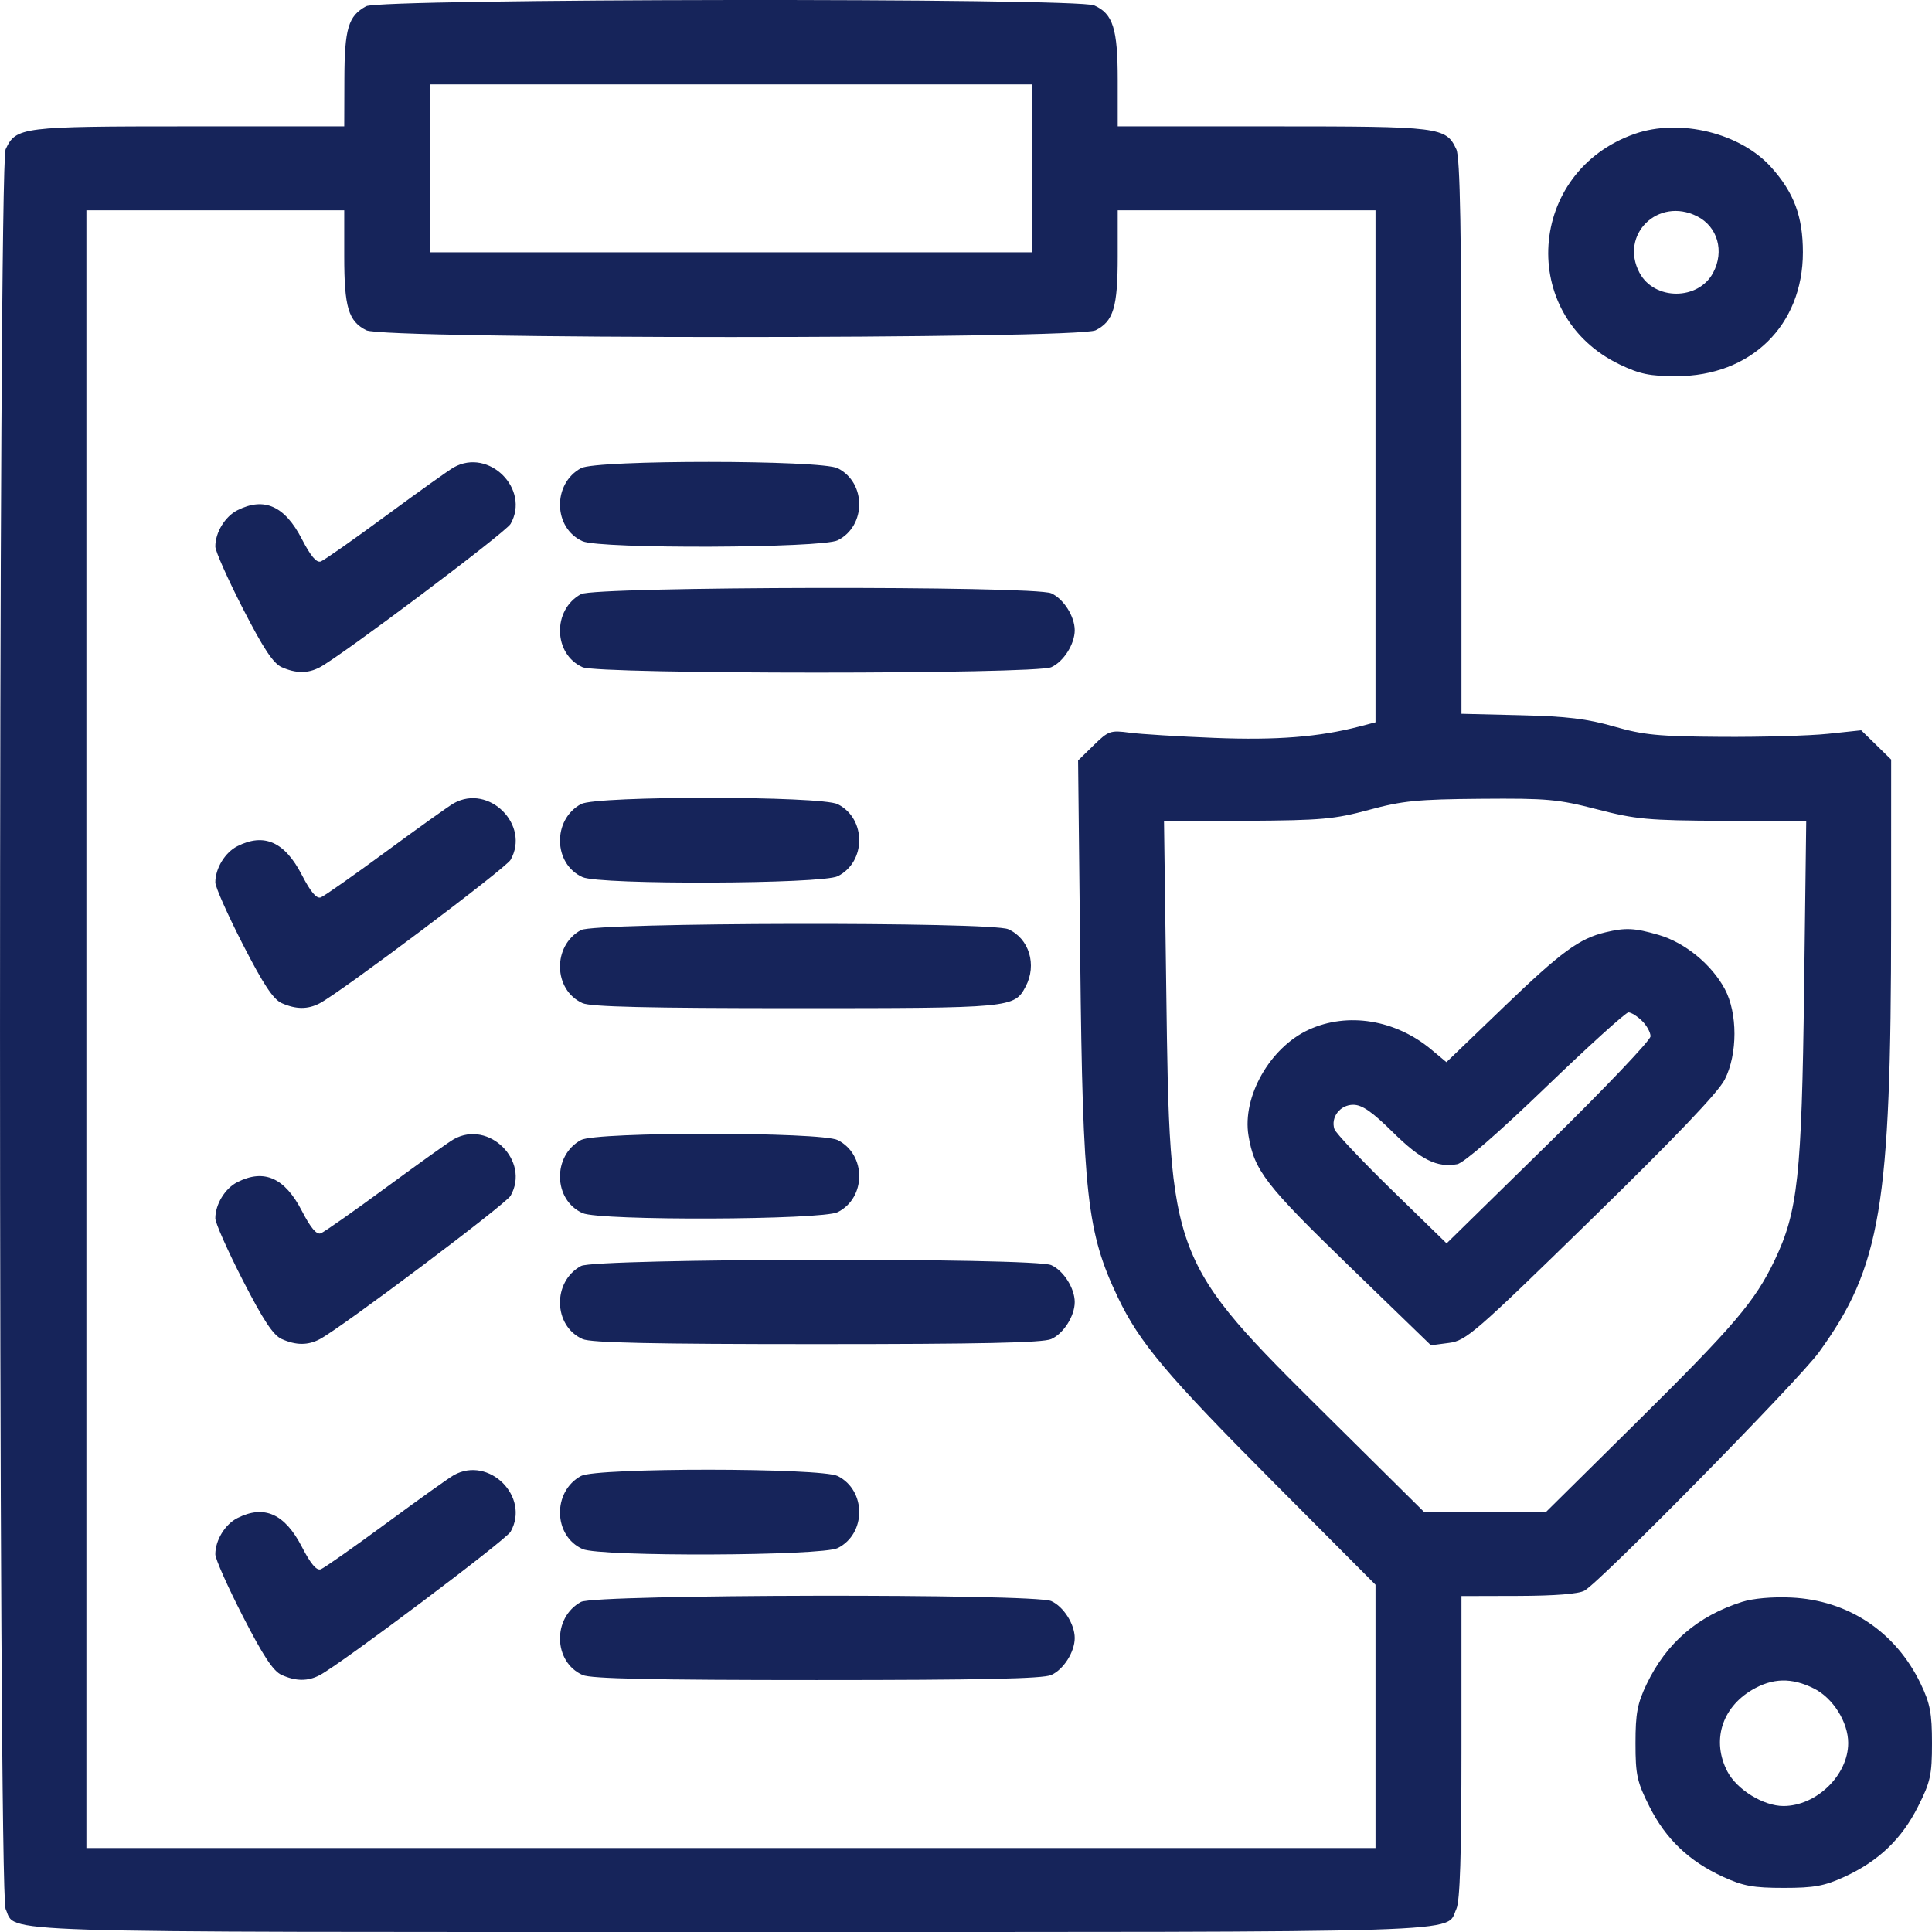 <svg width="51" height="51" viewBox="0 0 51 51" fill="none" xmlns="http://www.w3.org/2000/svg">
<path fill-rule="evenodd" clip-rule="evenodd" d="M9.666 0.164C9.194 0.42 9.095 0.75 9.091 2.088L9.087 3.335H4.997C0.562 3.335 0.422 3.352 0.148 3.942C-0.049 4.363 -0.049 49.971 0.148 50.393C0.447 51.036 -0.699 51 19.296 51C39.291 51 38.144 51.036 38.444 50.393C38.541 50.185 38.579 48.971 38.579 46.117V42.132L40.082 42.128C41.046 42.125 41.672 42.076 41.826 41.989C42.252 41.751 47.474 36.443 48.013 35.7C49.651 33.442 49.919 31.842 49.921 24.302L49.922 20.051L49.527 19.664L49.131 19.278L48.251 19.371C47.767 19.422 46.502 19.458 45.442 19.451C43.775 19.44 43.39 19.403 42.606 19.178C41.896 18.974 41.359 18.909 40.139 18.88L38.579 18.842V11.537C38.579 6.11 38.544 4.157 38.444 3.942C38.169 3.352 38.029 3.335 33.594 3.335H29.505V2.11C29.505 0.756 29.381 0.363 28.884 0.142C28.428 -0.061 10.043 -0.04 9.666 0.164ZM27.236 4.443V6.66H19.296H11.355V4.443V2.227H19.296H27.236V4.443ZM43.154 3.533C40.308 4.527 40.059 8.327 42.755 9.621C43.287 9.876 43.549 9.93 44.251 9.93C46.221 9.93 47.592 8.589 47.592 6.66C47.592 5.716 47.357 5.085 46.755 4.415C45.942 3.509 44.343 3.118 43.154 3.533ZM9.087 6.766C9.087 8.111 9.197 8.48 9.67 8.719C10.137 8.956 28.454 8.956 28.921 8.719C29.394 8.48 29.505 8.111 29.505 6.766V5.552H32.907H36.31V12.309V19.067L35.885 19.178C34.819 19.456 33.695 19.544 32.057 19.479C31.121 19.442 30.114 19.38 29.82 19.341C29.313 19.273 29.261 19.291 28.871 19.672L28.459 20.075L28.516 25.367C28.582 31.541 28.694 32.539 29.51 34.25C30.08 35.444 30.798 36.298 33.607 39.118L36.31 41.833V45.308V48.783H19.296H2.281V27.167V5.552H5.684H9.087V6.766ZM44.801 5.71C45.341 5.983 45.525 6.63 45.223 7.199C44.833 7.936 43.669 7.936 43.278 7.199C42.746 6.192 43.772 5.19 44.801 5.71ZM11.979 12.337C11.854 12.407 11.05 12.98 10.191 13.612C9.333 14.244 8.557 14.788 8.468 14.821C8.356 14.863 8.2 14.678 7.969 14.23C7.517 13.354 6.974 13.112 6.267 13.469C5.94 13.634 5.684 14.055 5.684 14.427C5.684 14.546 6.011 15.282 6.41 16.061C6.951 17.116 7.213 17.512 7.436 17.612C7.813 17.779 8.125 17.781 8.438 17.617C8.996 17.326 13.351 14.053 13.478 13.83C14.002 12.91 12.906 11.817 11.979 12.337ZM15.338 12.358C14.578 12.769 14.603 13.942 15.379 14.287C15.842 14.494 21.7 14.471 22.115 14.262C22.87 13.88 22.87 12.742 22.115 12.361C21.677 12.139 15.746 12.136 15.338 12.358ZM15.338 15.683C14.578 16.095 14.603 17.267 15.379 17.613C15.804 17.802 27.325 17.802 27.75 17.613C28.075 17.468 28.37 17.003 28.37 16.637C28.37 16.27 28.075 15.806 27.75 15.661C27.297 15.459 15.713 15.48 15.338 15.683ZM11.979 21.204C11.854 21.274 11.05 21.848 10.191 22.48C9.333 23.111 8.557 23.656 8.468 23.689C8.356 23.731 8.2 23.546 7.969 23.098C7.517 22.222 6.974 21.98 6.267 22.337C5.94 22.502 5.684 22.923 5.684 23.294C5.684 23.414 6.011 24.15 6.41 24.929C6.951 25.984 7.213 26.38 7.436 26.48C7.813 26.647 8.125 26.649 8.438 26.485C8.996 26.194 13.351 22.921 13.478 22.698C14.002 21.778 12.906 20.685 11.979 21.204ZM15.338 21.225C14.578 21.637 14.603 22.809 15.379 23.155C15.842 23.361 21.7 23.339 22.115 23.13C22.87 22.748 22.87 21.61 22.115 21.229C21.677 21.007 15.746 21.004 15.338 21.225ZM42.155 21.363C43.181 21.629 43.492 21.658 45.483 21.668L47.68 21.68L47.624 26.114C47.561 31.042 47.459 31.982 46.849 33.262C46.33 34.351 45.783 34.993 43.189 37.559L40.807 39.915H39.201H37.596L35.106 37.449C30.869 33.252 30.881 33.286 30.787 26.17L30.727 21.68L32.923 21.667C34.89 21.655 35.226 21.625 36.14 21.378C37.027 21.138 37.414 21.1 39.092 21.086C40.848 21.072 41.126 21.097 42.155 21.363ZM15.338 24.551C14.578 24.962 14.603 26.135 15.379 26.481C15.596 26.577 17.113 26.613 20.997 26.613C26.711 26.613 26.776 26.607 27.074 26.043C27.378 25.469 27.167 24.774 26.615 24.529C26.164 24.328 15.712 24.348 15.338 24.551ZM42.379 24.611C41.691 24.774 41.212 25.126 39.713 26.566L38.182 28.038L37.785 27.707C36.839 26.916 35.573 26.71 34.548 27.181C33.525 27.651 32.788 28.945 32.957 29.976C33.108 30.896 33.407 31.284 35.611 33.418L37.773 35.512L38.252 35.449C38.702 35.39 38.934 35.188 42.004 32.191C44.226 30.022 45.358 28.836 45.529 28.497C45.871 27.824 45.871 26.743 45.53 26.107C45.181 25.456 44.477 24.881 43.783 24.679C43.147 24.495 42.914 24.483 42.379 24.611ZM43.343 26.946C43.468 27.067 43.57 27.252 43.57 27.356C43.57 27.46 42.359 28.732 40.879 30.183L38.187 32.822L36.737 31.409C35.94 30.631 35.259 29.909 35.225 29.805C35.123 29.491 35.377 29.163 35.722 29.163C35.955 29.163 36.219 29.345 36.767 29.887C37.507 30.617 37.934 30.829 38.466 30.732C38.64 30.7 39.539 29.92 40.803 28.702C41.933 27.614 42.916 26.724 42.987 26.724C43.058 26.724 43.218 26.824 43.343 26.946ZM11.979 30.072C11.854 30.142 11.05 30.716 10.191 31.348C9.333 31.979 8.557 32.523 8.468 32.557C8.356 32.599 8.2 32.413 7.969 31.965C7.517 31.09 6.974 30.848 6.267 31.205C5.94 31.37 5.684 31.791 5.684 32.162C5.684 32.282 6.011 33.018 6.41 33.797C6.951 34.852 7.213 35.248 7.436 35.347C7.813 35.515 8.125 35.517 8.438 35.353C8.996 35.062 13.351 31.789 13.478 31.566C14.002 30.645 12.906 29.553 11.979 30.072ZM15.338 30.093C14.578 30.505 14.603 31.677 15.379 32.023C15.842 32.229 21.7 32.207 22.115 31.997C22.87 31.616 22.87 30.478 22.115 30.096C21.677 29.875 15.746 29.872 15.338 30.093ZM15.338 33.419C14.578 33.83 14.603 35.003 15.379 35.348C15.597 35.446 17.241 35.481 21.564 35.481C25.887 35.481 27.531 35.446 27.75 35.348C28.075 35.204 28.37 34.739 28.37 34.372C28.37 34.006 28.075 33.541 27.75 33.396C27.297 33.195 15.713 33.216 15.338 33.419ZM11.979 38.94C11.854 39.01 11.05 39.584 10.191 40.216C9.333 40.847 8.557 41.391 8.468 41.425C8.356 41.467 8.2 41.281 7.969 40.833C7.517 39.958 6.974 39.716 6.267 40.073C5.94 40.238 5.684 40.659 5.684 41.03C5.684 41.15 6.011 41.886 6.41 42.665C6.951 43.719 7.213 44.116 7.436 44.215C7.813 44.383 8.125 44.385 8.438 44.221C8.996 43.929 13.351 40.657 13.478 40.434C14.002 39.513 12.906 38.421 11.979 38.94ZM15.338 38.961C14.578 39.373 14.603 40.545 15.379 40.891C15.842 41.097 21.7 41.075 22.115 40.865C22.87 40.484 22.87 39.346 22.115 38.964C21.677 38.743 15.746 38.74 15.338 38.961ZM15.338 42.286C14.578 42.698 14.603 43.871 15.379 44.216C15.597 44.314 17.241 44.349 21.564 44.349C25.887 44.349 27.531 44.314 27.75 44.216C28.075 44.072 28.37 43.607 28.37 43.24C28.37 42.874 28.075 42.409 27.75 42.264C27.297 42.063 15.713 42.084 15.338 42.286ZM45.985 42.286C44.812 42.66 43.989 43.37 43.468 44.455C43.223 44.966 43.173 45.228 43.173 46.014C43.173 46.856 43.213 47.038 43.543 47.692C43.973 48.547 44.588 49.133 45.485 49.544C46.017 49.787 46.282 49.836 47.087 49.836C47.891 49.836 48.156 49.787 48.688 49.544C49.585 49.133 50.2 48.547 50.63 47.692C50.96 47.038 51 46.856 51 46.014C51 45.225 50.951 44.967 50.701 44.446C50.042 43.074 48.79 42.241 47.282 42.171C46.788 42.148 46.273 42.194 45.985 42.286ZM47.883 44.572C48.387 44.823 48.788 45.461 48.788 46.011C48.788 46.859 47.95 47.674 47.078 47.674C46.551 47.674 45.85 47.243 45.6 46.765C45.181 45.963 45.444 45.087 46.246 44.612C46.789 44.291 47.295 44.278 47.883 44.572Z" fill="#16245A"/>
</svg>
